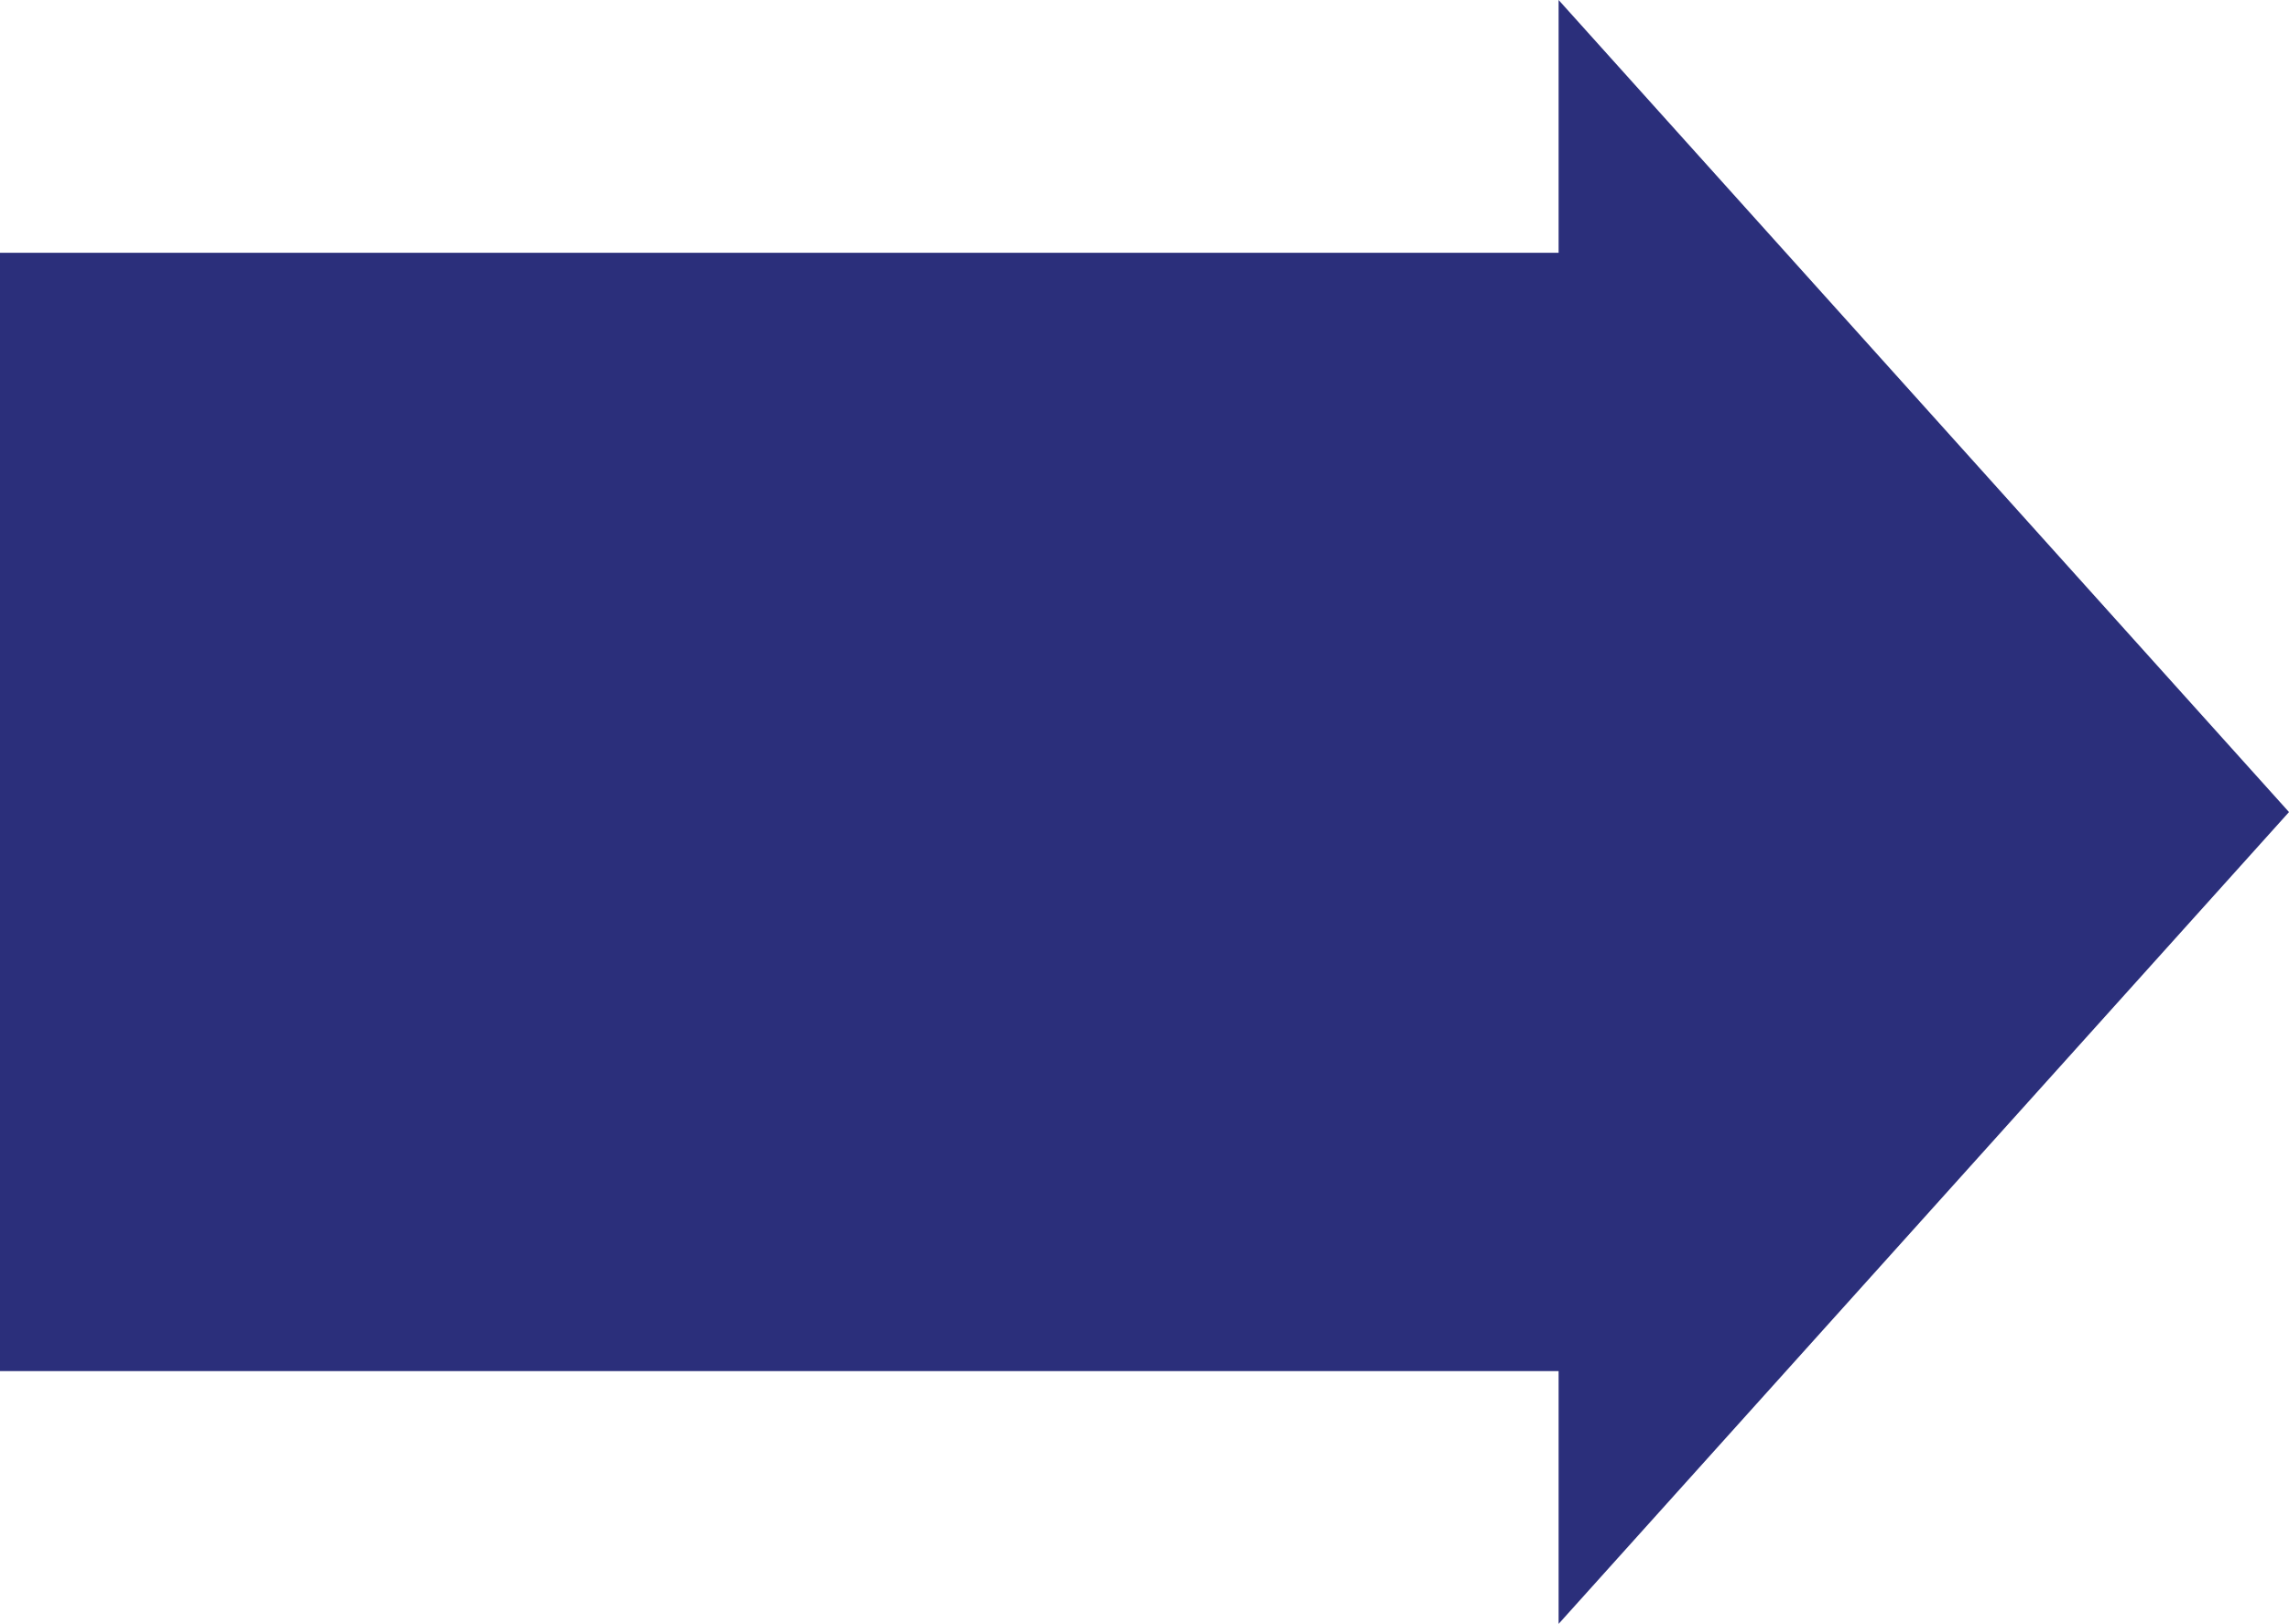 <?xml version="1.0" encoding="UTF-8"?>
<svg id="_레이어_2" data-name="레이어 2" xmlns="http://www.w3.org/2000/svg" viewBox="0 0 92.89 65.91">
  <defs>
    <style>
      .cls-1 {
        fill: #2b2f7b;
        stroke-width: 0px;
      }
    </style>
  </defs>
  <g id="Layer_1" data-name="Layer 1">
    <polygon id="Arrow" class="cls-1" points="92.89 32.96 63.25 65.91 63.25 0 92.89 32.96"/>
    <rect class="cls-1" y="10.26" width="65.37" height="45.39"/>
  </g>
</svg>